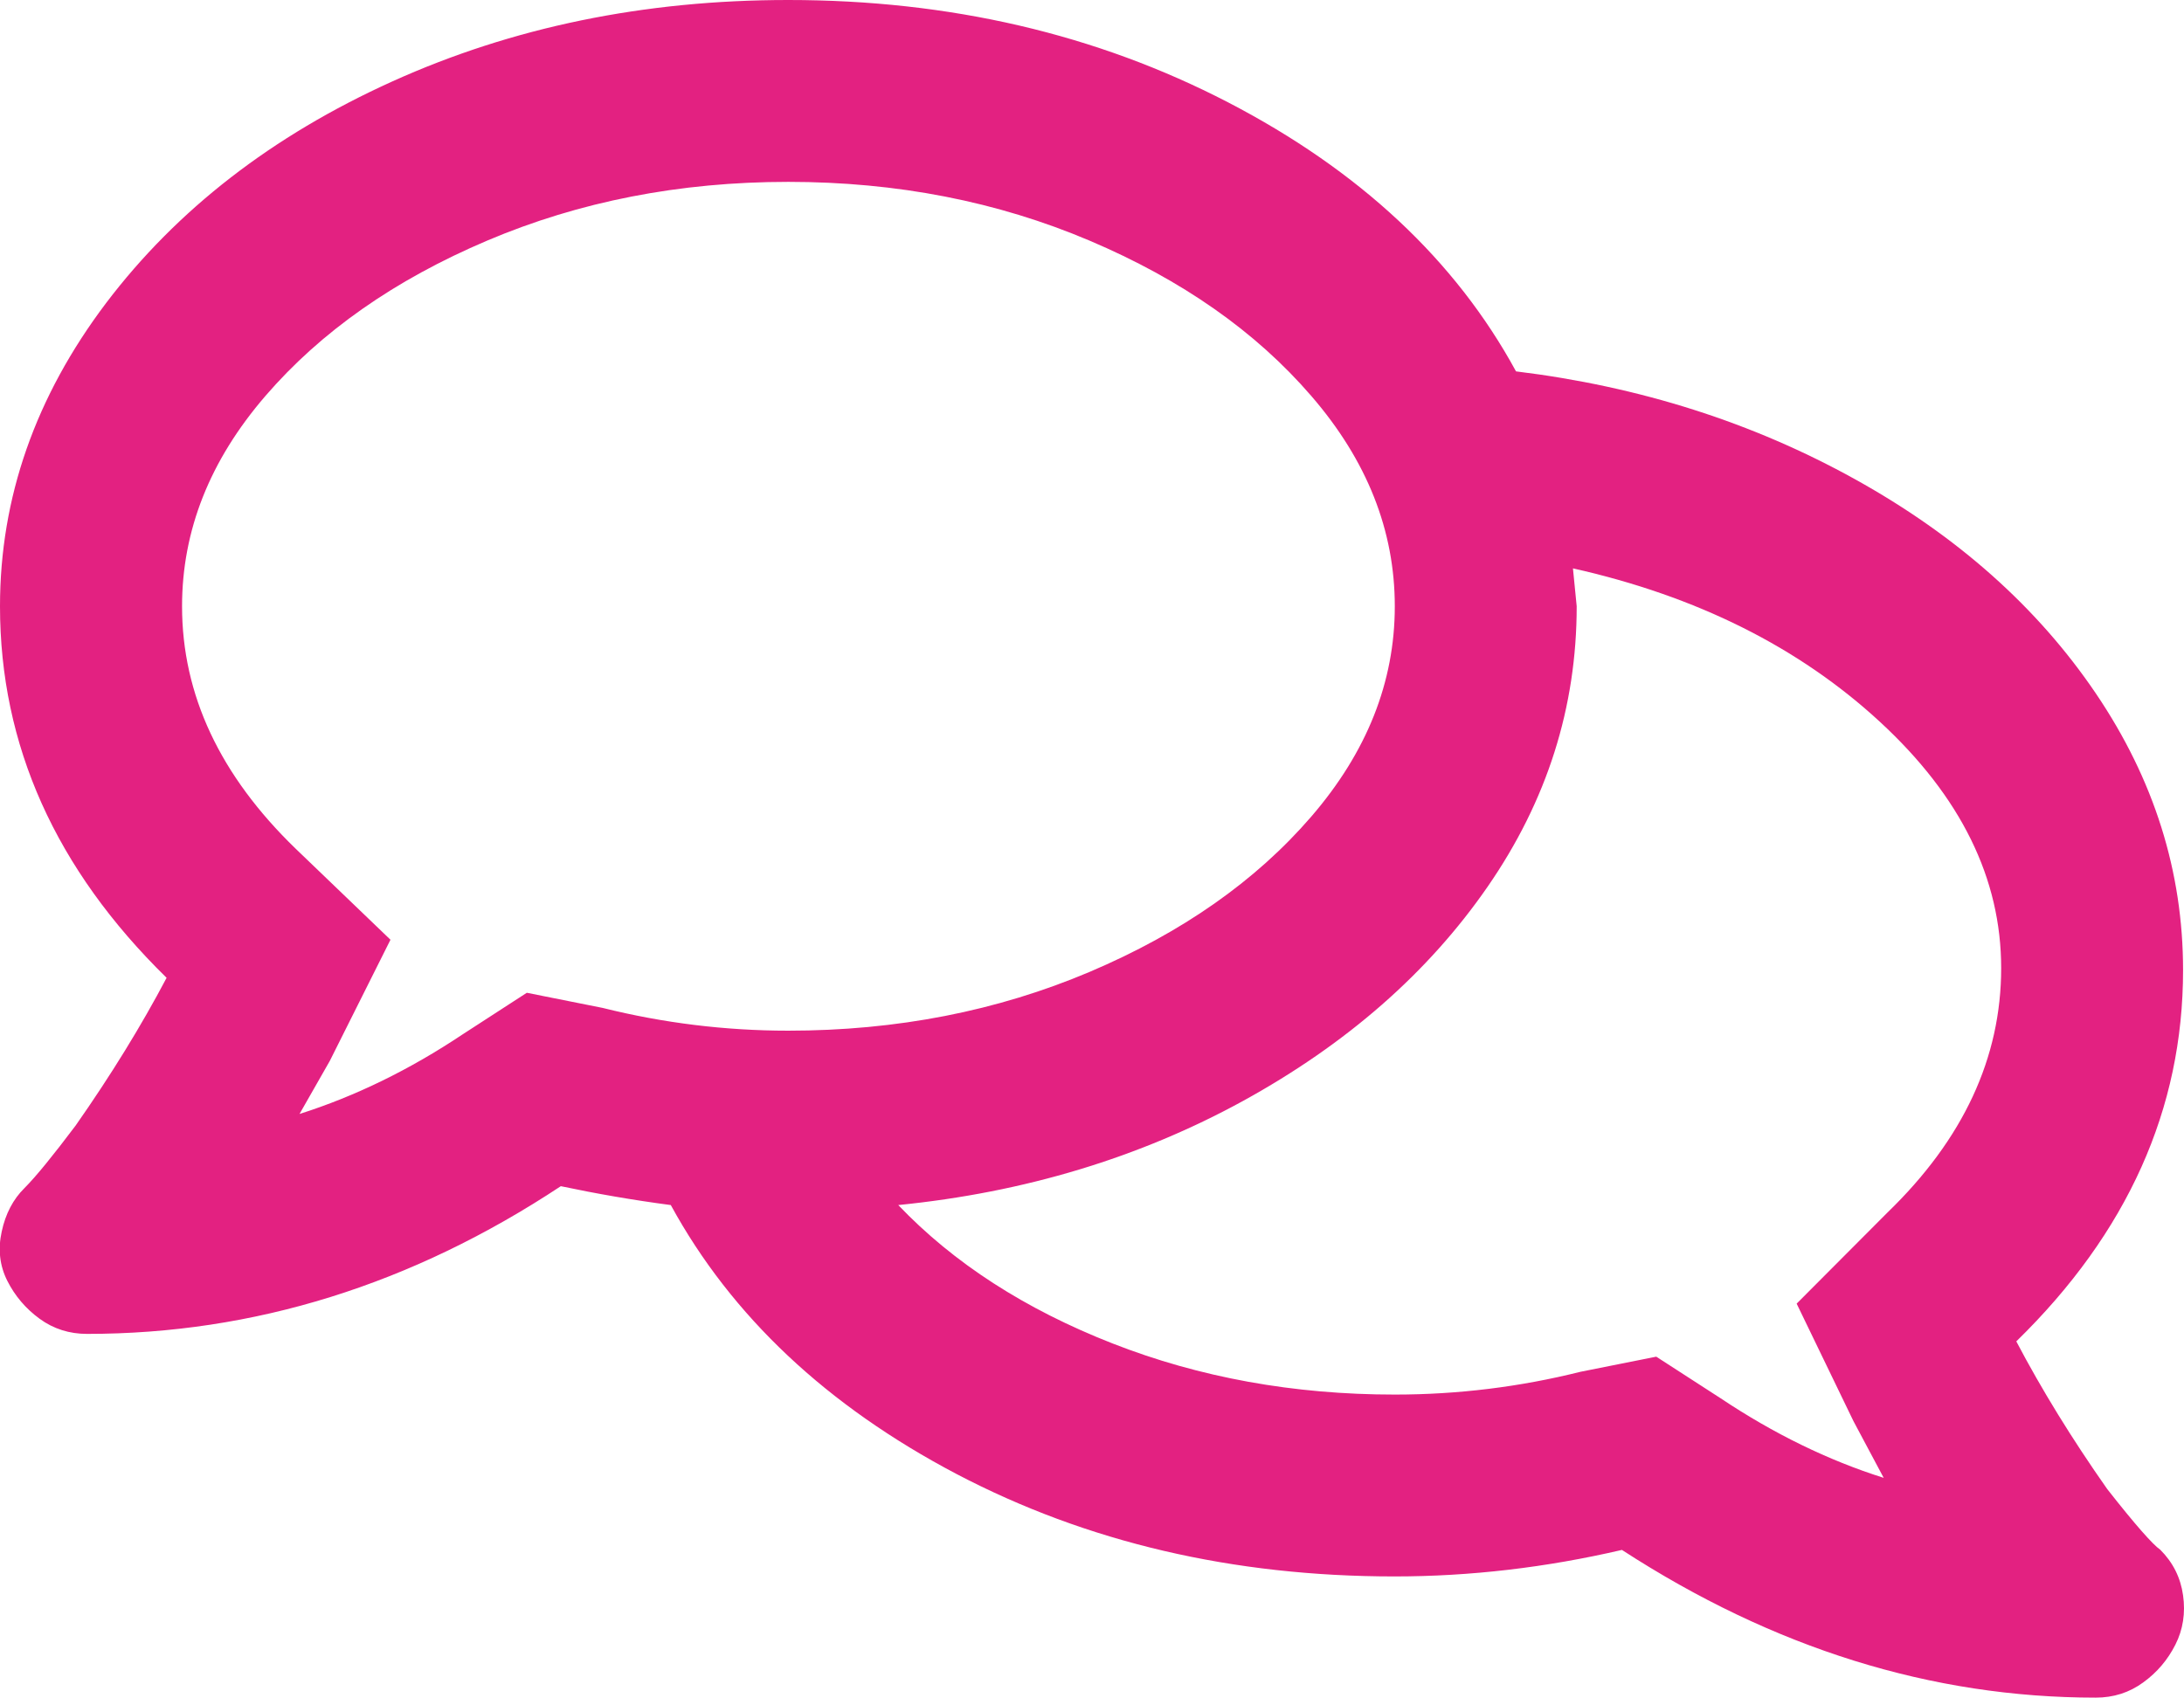 <?xml version="1.0" encoding="utf-8"?>
<!-- Generator: Adobe Illustrator 23.0.6, SVG Export Plug-In . SVG Version: 6.00 Build 0)  -->
<svg version="1.1" id="Layer_1" xmlns="http://www.w3.org/2000/svg" xmlns:xlink="http://www.w3.org/1999/xlink" x="0px" y="0px"
	 viewBox="0 0 140 108.84" style="enable-background:new 0 0 140 108.84;" xml:space="preserve">
<style type="text/css">
	.st0{fill:#E32181;}
</style>
<g>
	<path class="st0" d="M129.25,86c1.62,3.08,3.56,6.24,5.83,9.47c1.78,2.27,2.92,3.56,3.4,3.89c0.81,0.81,1.3,1.78,1.46,2.92
		c0.16,1.13,0,2.19-0.49,3.16c-0.49,0.97-1.17,1.78-2.07,2.43c-0.89,0.65-1.9,0.97-3.04,0.97c-10.53,0-20.65-3.16-30.37-9.47
		c-4.86,1.13-9.72,1.7-14.58,1.7c-10.37,0-19.72-2.19-28.06-6.56C53,90.13,46.89,84.38,43,77.26c-2.43-0.32-4.78-0.73-7.05-1.21
		c-9.56,6.32-19.68,9.47-30.37,9.47c-1.13,0-2.15-0.32-3.04-0.97s-1.58-1.46-2.07-2.43s-0.61-2.03-0.36-3.16
		c0.24-1.13,0.73-2.07,1.46-2.79c0.73-0.73,1.82-2.07,3.28-4.01c2.27-3.24,4.21-6.4,5.83-9.47C3.56,55.72,0,47.78,0,38.87
		c0-6.96,2.27-13.44,6.8-19.44C11.34,13.44,17.45,8.7,25.15,5.22S41.3,0,50.53,0C60.9,0,70.29,2.19,78.72,6.56
		c8.42,4.37,14.58,10.12,18.46,17.25c7.94,0.97,15.18,3.28,21.74,6.92s11.7,8.22,15.43,13.73s5.59,11.42,5.59,17.74
		C139.94,71.1,136.38,79.04,129.25,86z M33.77,63.65l4.86,0.97c3.89,0.97,7.86,1.46,11.9,1.46c6.96,0,13.4-1.26,19.32-3.77
		c5.91-2.51,10.65-5.83,14.21-9.96c3.56-4.13,5.35-8.62,5.35-13.48s-1.78-9.35-5.35-13.48c-3.56-4.13-8.3-7.45-14.21-9.96
		c-5.91-2.51-12.35-3.77-19.32-3.77s-13.4,1.26-19.31,3.77c-5.91,2.51-10.65,5.83-14.21,9.96c-3.56,4.13-5.34,8.62-5.34,13.48
		c0,5.67,2.43,10.85,7.29,15.55l6.07,5.83l-3.89,7.77l-1.94,3.4c3.56-1.13,7.05-2.83,10.45-5.1L33.77,63.65z M120.99,77.74
		c4.86-4.7,7.29-9.92,7.29-15.67s-2.59-11.01-7.77-15.79s-11.74-8.06-19.68-9.84l0.24,2.43c0,6.48-1.9,12.47-5.71,17.98
		s-9.03,10.08-15.67,13.73c-6.64,3.64-14.01,5.87-22.11,6.68c3.56,3.73,8.14,6.68,13.73,8.87c5.59,2.19,11.62,3.28,18.1,3.28
		c4.05,0,8.02-0.49,11.9-1.46l4.86-0.97l4.13,2.67c3.4,2.27,6.88,3.97,10.45,5.1l-1.94-3.64l-3.64-7.53L120.99,77.74z"/>
</g>
</svg>
